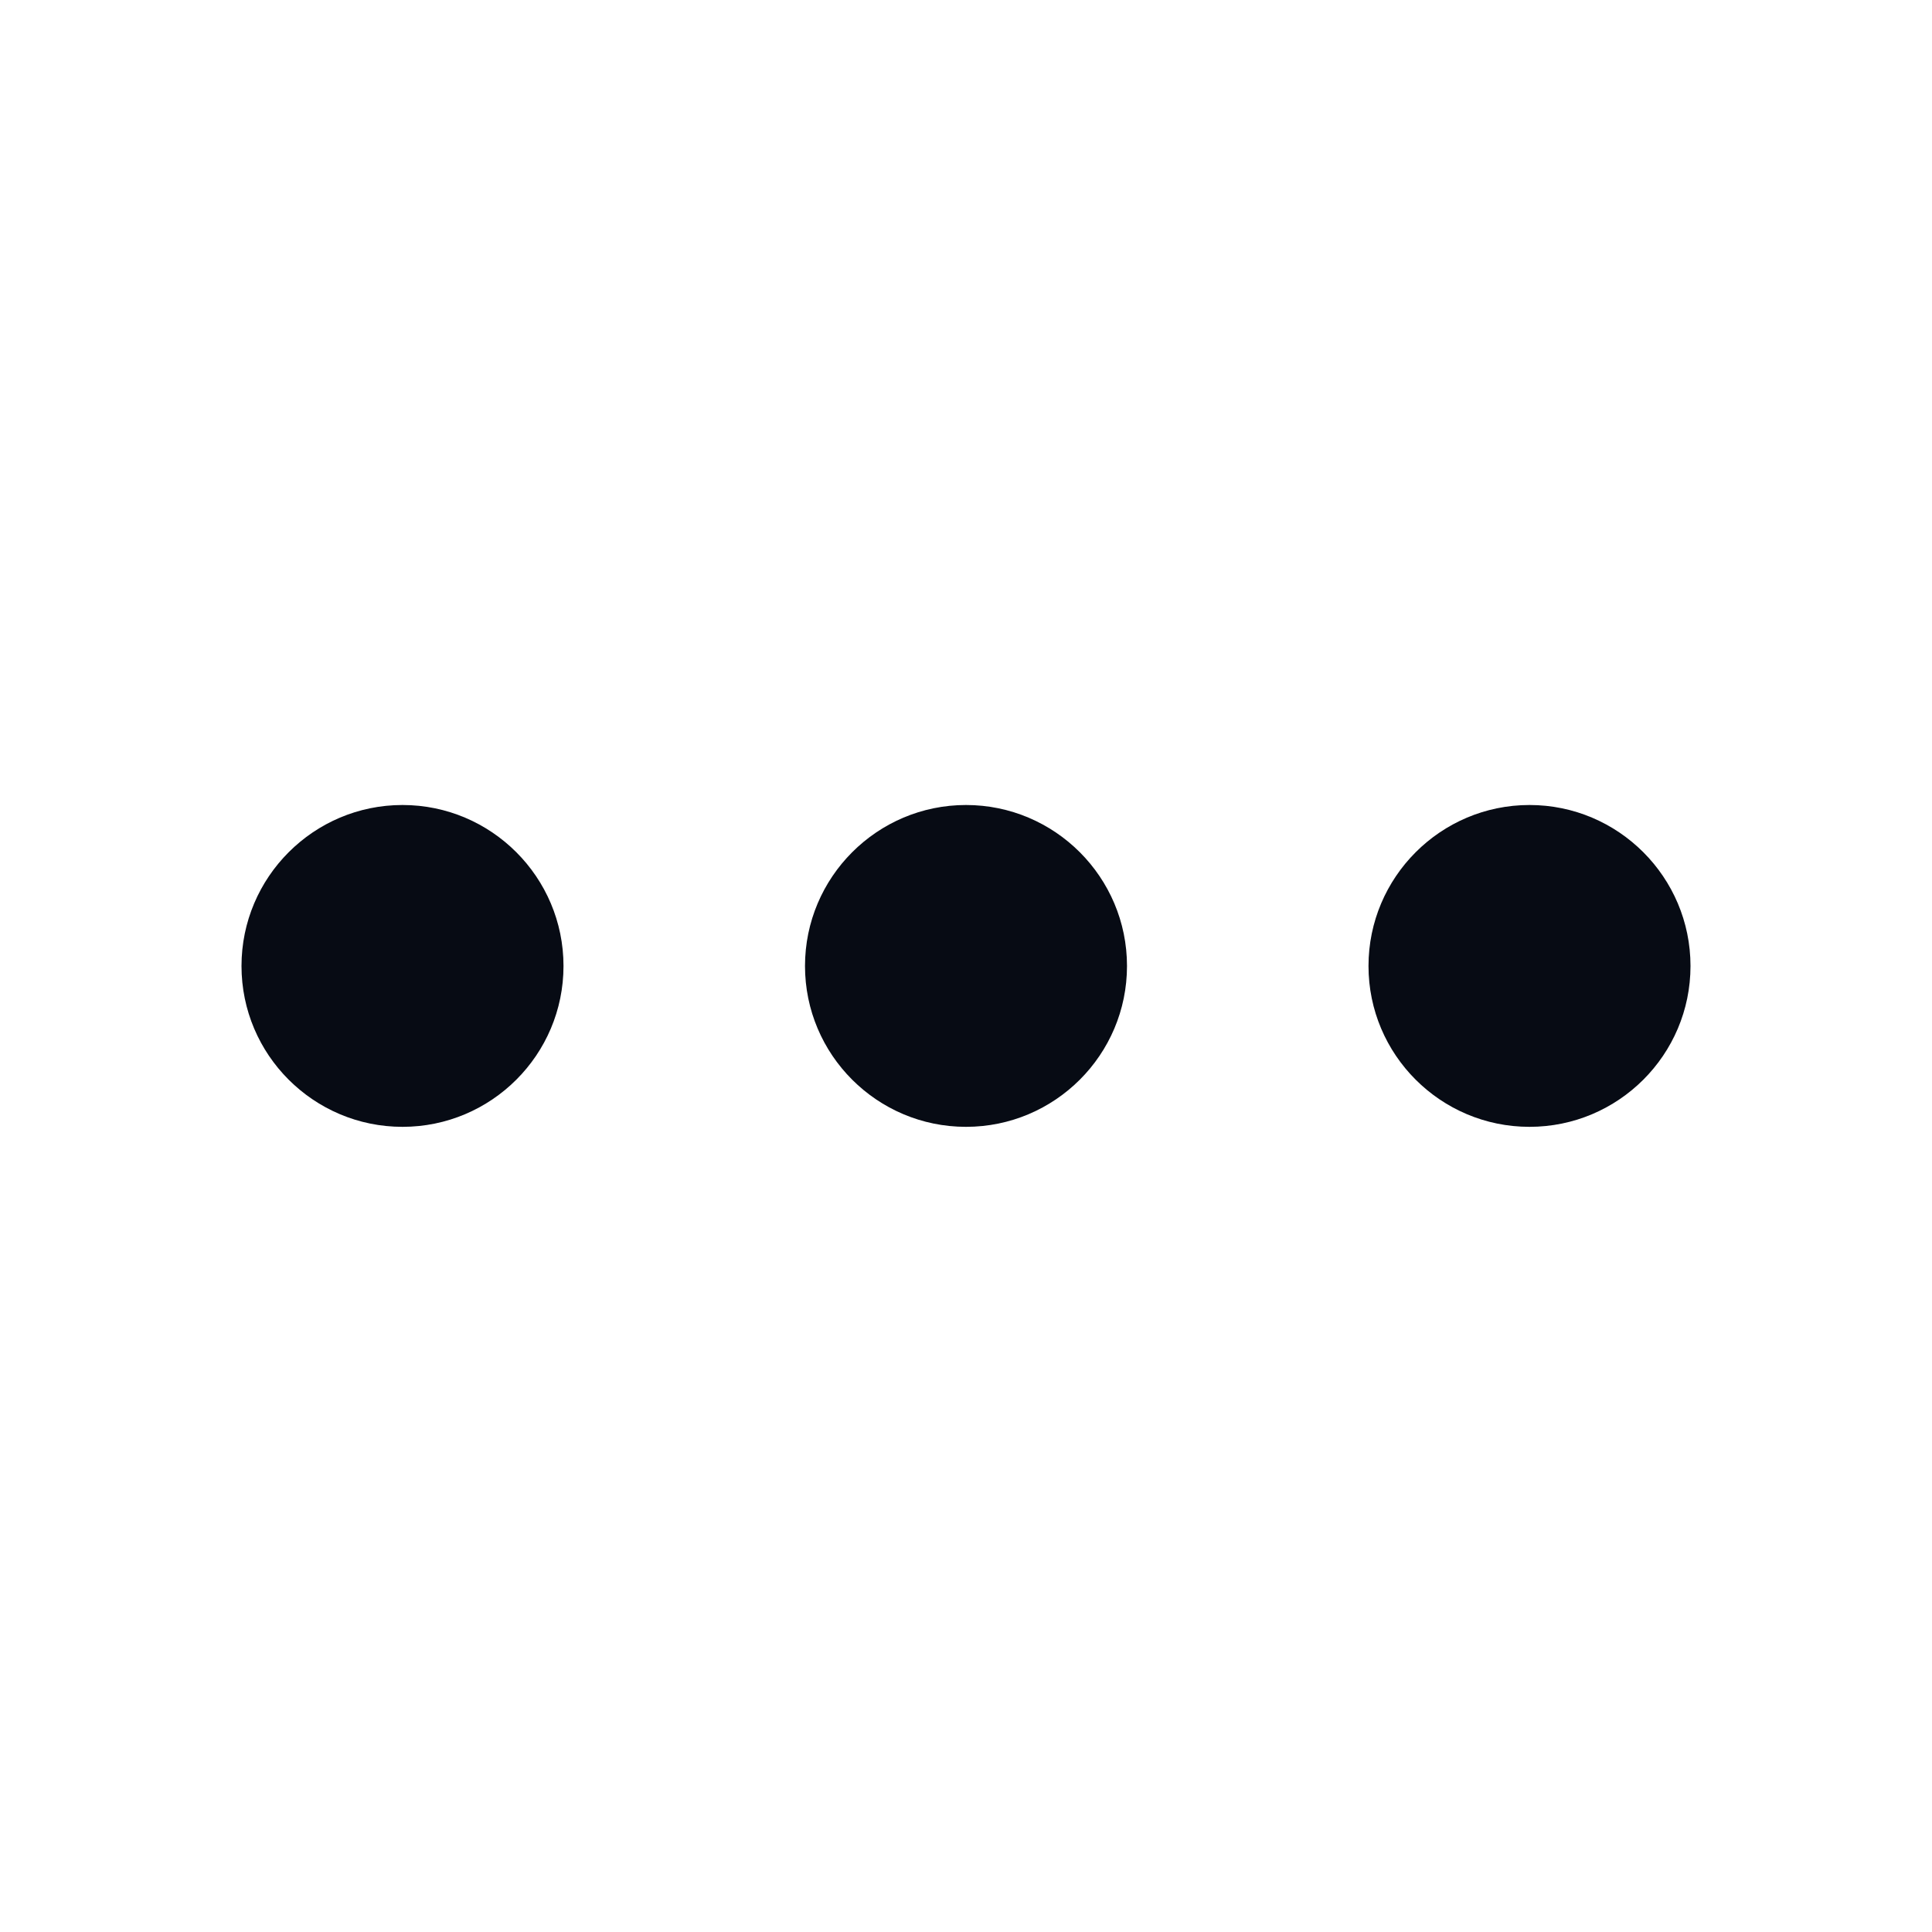 <svg width="24" height="24" viewBox="0 0 24 24" fill="none" xmlns="http://www.w3.org/2000/svg">
<path fill-rule="evenodd" clip-rule="evenodd" d="M5 13.998C3.896 13.998 3 13.102 3 12C3 10.898 3.896 10 5 10C6.104 10 7 10.898 7 12C7 13.102 6.104 13.998 5 13.998ZM12 13.998C10.896 13.998 10 13.102 10 12C10 10.898 10.896 10 12 10C13.104 10 14 10.898 14 12C14 13.102 13.104 13.998 12 13.998ZM17 12C17 13.102 17.896 13.998 19 13.998C20.104 13.998 21 13.102 21 12C21 10.898 20.104 10 19 10C17.896 10 17 10.898 17 12Z" fill="#070B14"/>
</svg>
